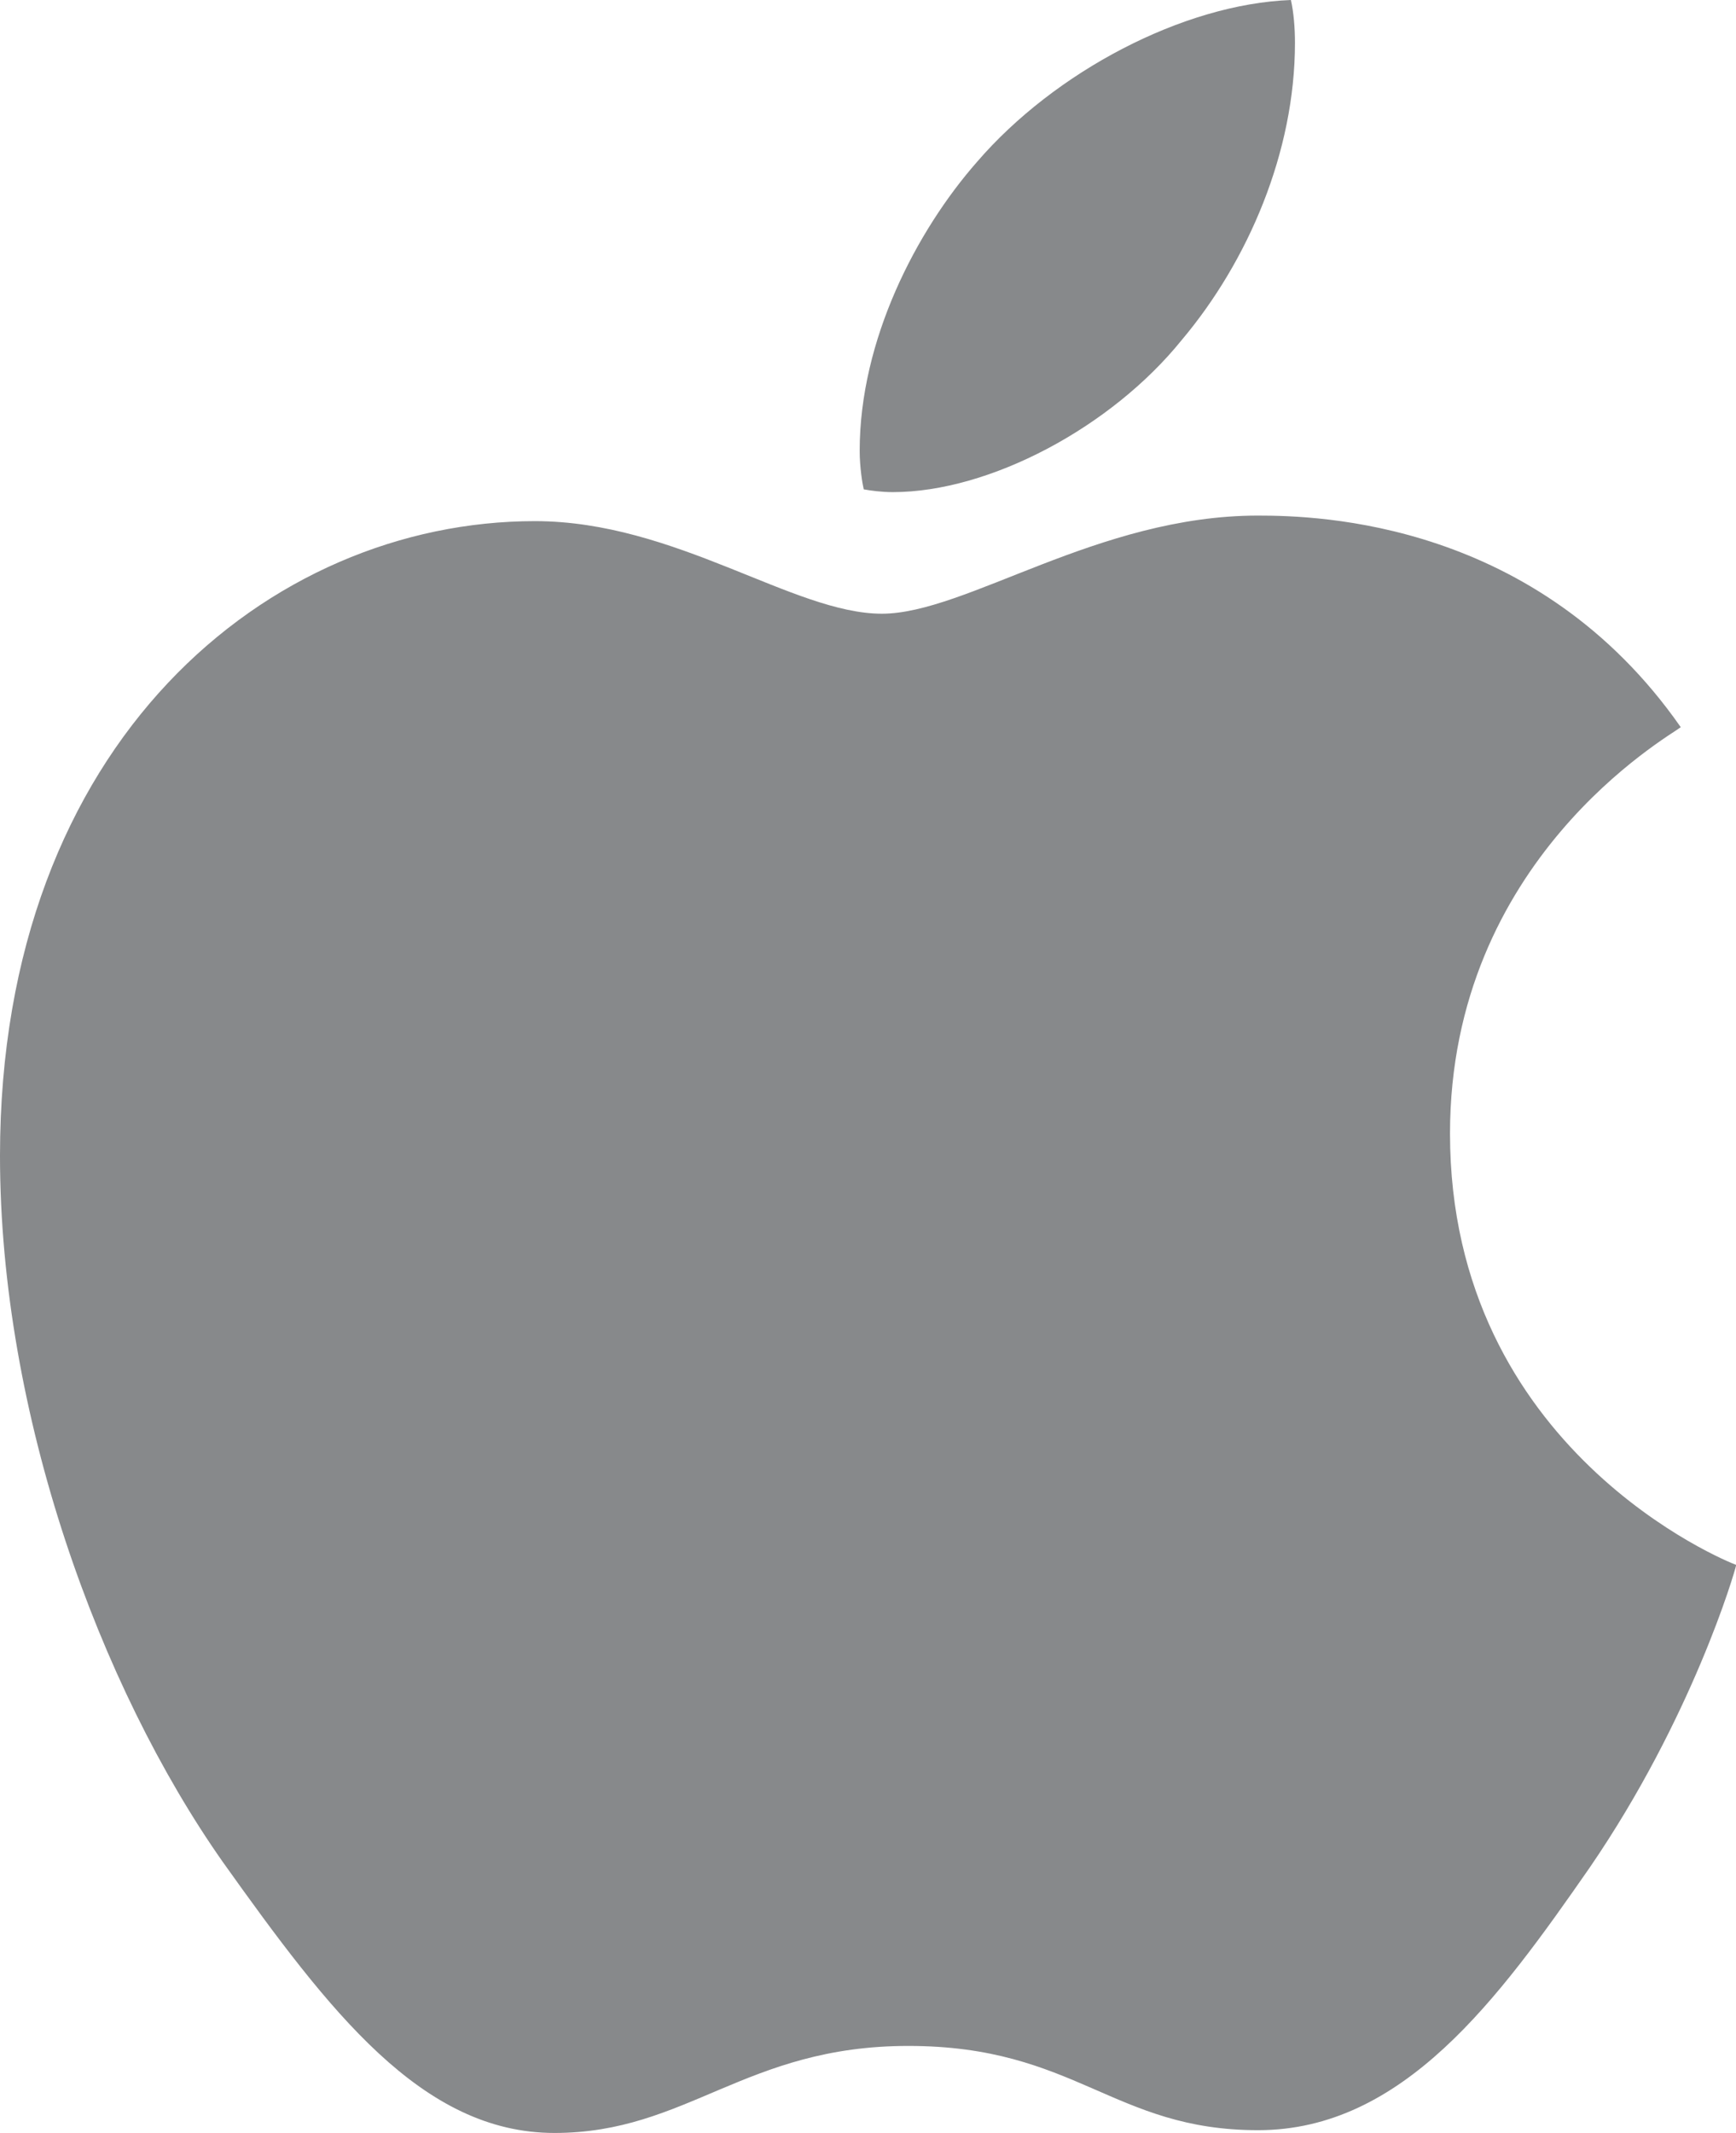 <svg width="814" height="1000" viewBox="0 0 814 1000" fill="none" xmlns="http://www.w3.org/2000/svg">
<g clip-path="url(#clip0_1_44)">
<path d="M788.1 340.9C782.3 345.4 679.9 403.1 679.9 531.4C679.9 679.8 810.2 732.3 814.1 733.6C813.5 736.8 793.4 805.5 745.4 875.5C702.6 937.1 657.9 998.6 589.9 998.6C521.9 998.6 504.4 959.1 425.9 959.1C349.4 959.1 322.2 999.9 260 999.9C197.8 999.9 154.4 942.9 104.5 872.9C46.7 790.7 0 663 0 541.8C0 347.4 126.4 244.3 250.8 244.3C316.9 244.3 372 287.7 413.5 287.7C453 287.7 514.6 241.7 589.8 241.7C618.3 241.7 720.7 244.3 788.1 340.9ZM554.1 159.4C585.2 122.5 607.2 71.3 607.2 20.1C607.2 13 606.6 5.8 605.3 0C554.7 1.9 494.5 33.7 458.2 75.8C429.7 108.2 403.1 159.4 403.1 211.3C403.1 219.1 404.4 226.9 405 229.4C408.2 230 413.4 230.7 418.6 230.7C464 230.7 521.1 200.3 554.1 159.4Z" fill="#87898B"/>
</g>
<defs>
<clipPath id="clip0_1_44">
<rect width="814" height="1000" fill="white"/>
</clipPath>
</defs>
</svg>
